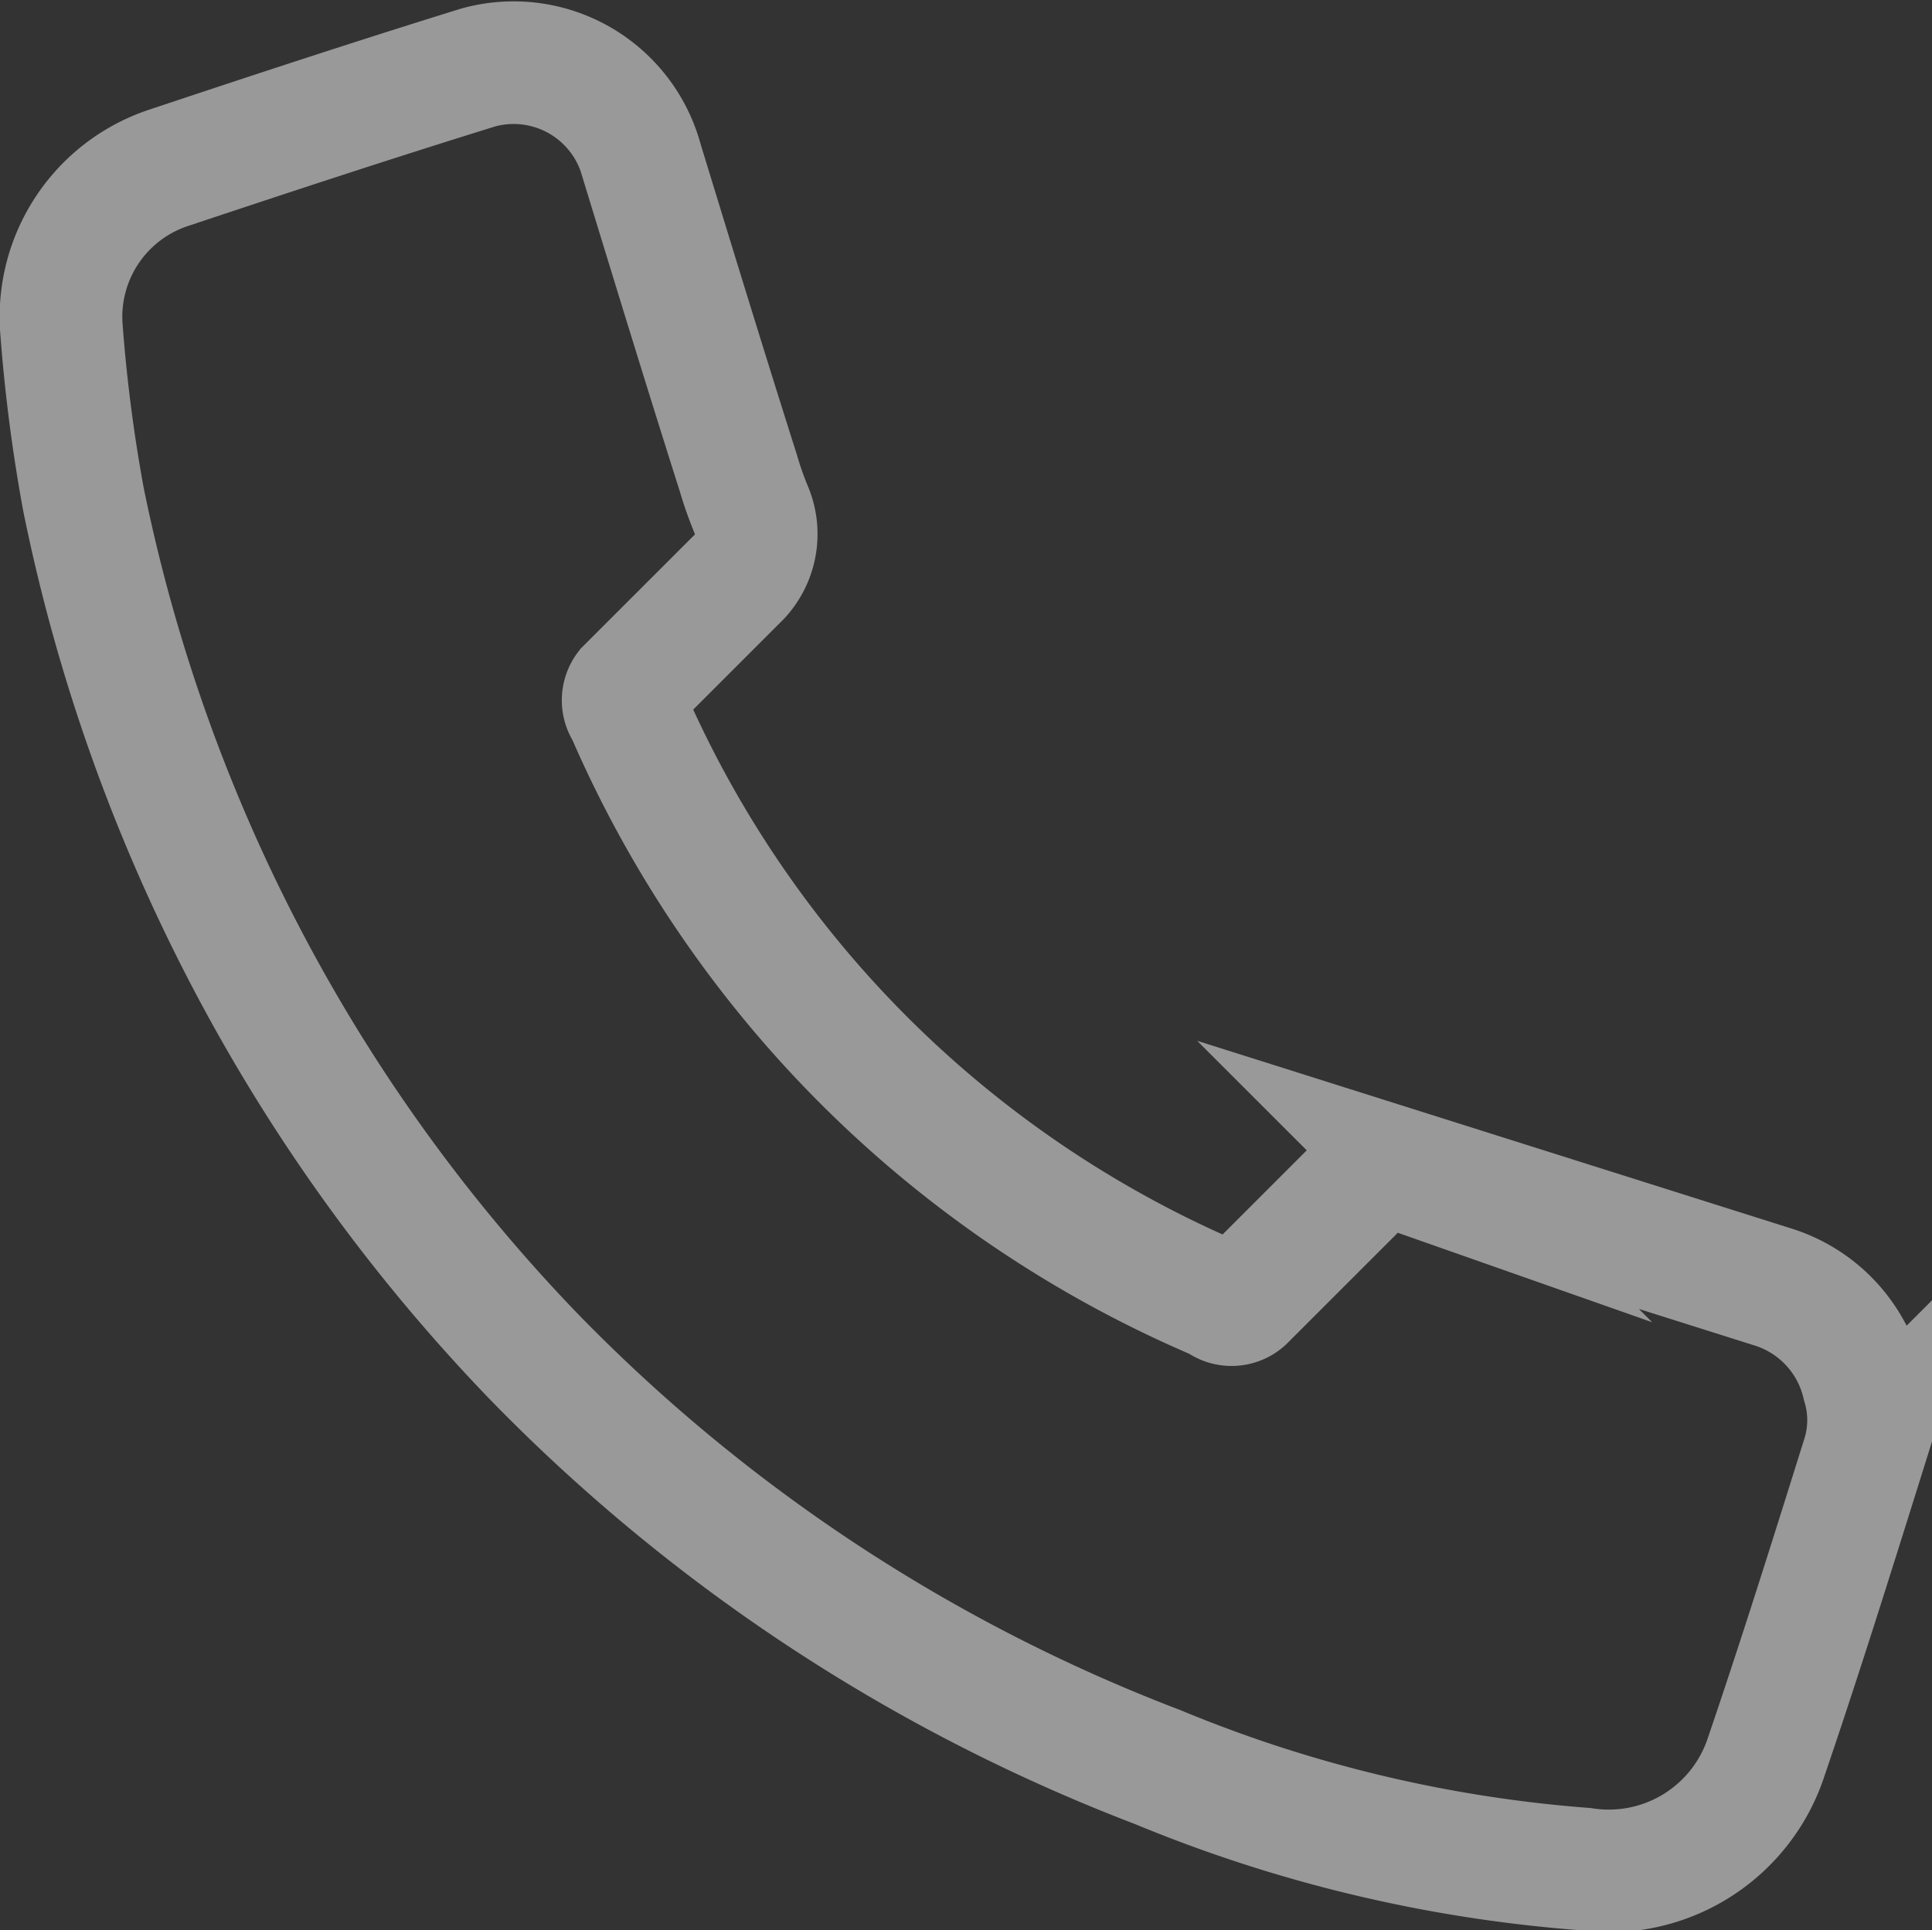 <svg xmlns="http://www.w3.org/2000/svg" viewBox="0 0 15.75 15.74"><rect x="0" y="0" width="15.75" height="15.74" fill="#333333" stroke="none"/><defs><style>.cls-1{fill:none;stroke:#fff;stroke-miterlimit:10;opacity:0.5;}</style></defs><g id="Layer_2" data-name="Layer 2"><g id="Layer_1-2" data-name="Layer 1"><path class="cls-1" d="M14.44,10.49l-2.88-.91a.5.5,0,0,0-.54.14l-.88.88a.15.15,0,0,1-.2,0A9.16,9.16,0,0,1,5.11,5.8a.15.15,0,0,1,0-.18L6,4.73a.51.51,0,0,0,.13-.56,2.83,2.83,0,0,1-.11-.31c-.27-.85-.53-1.7-.79-2.55A1.08,1.08,0,0,0,3.9.55c-.84.26-1.69.54-2.53.82A1.28,1.28,0,0,0,.5,2.67a13.07,13.07,0,0,0,.18,1.4,14.11,14.11,0,0,0,3.68,7,14.13,14.13,0,0,0,5.08,3.34,11.3,11.3,0,0,0,3.47.83,1.35,1.35,0,0,0,1.48-.89c.28-.82.54-1.65.8-2.48a1,1,0,0,0,0-.58A1.09,1.09,0,0,0,14.44,10.49Z"/></g></g></svg>